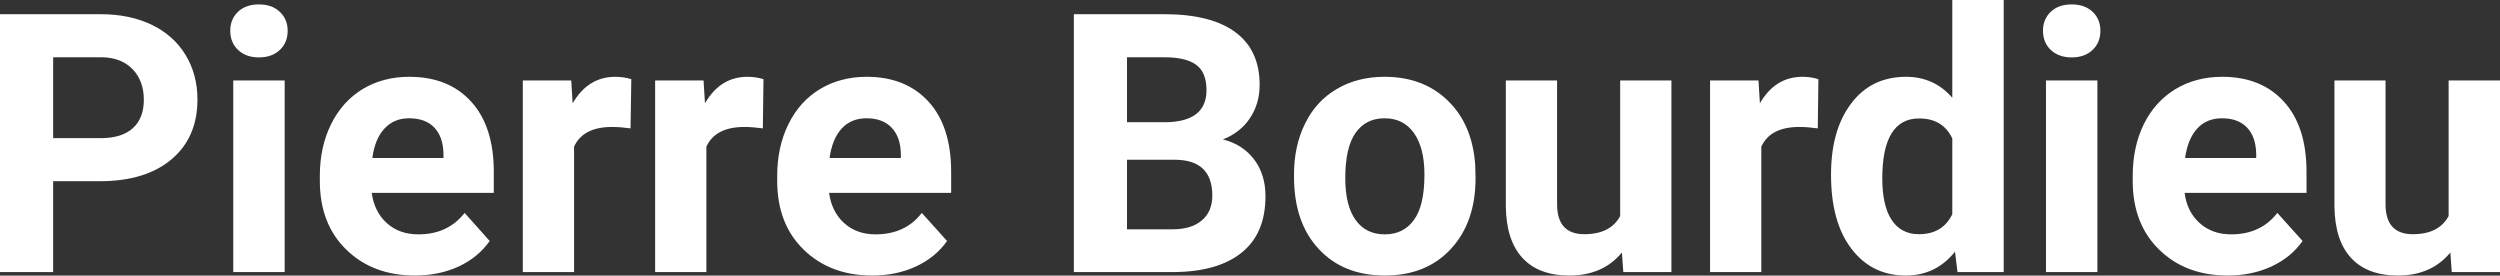 <?xml version="1.0" encoding="UTF-8" standalone="yes"?>
<svg xmlns="http://www.w3.org/2000/svg" width="158.518" height="17.475" viewBox="0 0 158.518 17.475" fill="#FFFFFF">
  <rect x="0" y="0" width="158.518" height="17.475" fill="#333333" stroke="none"/>
  <path d="M6.32 11.49L3.37 11.49L3.37 17.25L0 17.25L0 0.90L6.38 0.90Q8.22 0.90 9.62 1.57Q11.02 2.25 11.77 3.49Q12.52 4.73 12.52 6.31L12.52 6.31Q12.52 8.71 10.88 10.10Q9.23 11.49 6.32 11.49L6.32 11.49ZM3.37 3.63L3.37 8.76L6.38 8.76Q7.72 8.76 8.42 8.13Q9.12 7.50 9.12 6.33L9.12 6.33Q9.12 5.13 8.41 4.39Q7.70 3.65 6.46 3.63L6.46 3.63L3.37 3.63ZM18.05 5.10L18.05 17.25L14.79 17.25L14.79 5.10L18.05 5.10ZM14.60 1.95L14.60 1.95Q14.60 1.22 15.09 0.75Q15.58 0.28 16.42 0.28L16.42 0.28Q17.25 0.28 17.74 0.75Q18.24 1.22 18.24 1.95L18.24 1.95Q18.24 2.70 17.74 3.17Q17.24 3.64 16.42 3.64Q15.60 3.64 15.10 3.17Q14.60 2.70 14.60 1.95ZM26.31 17.47L26.31 17.47Q23.64 17.47 21.96 15.83Q20.28 14.20 20.28 11.47L20.28 11.47L20.28 11.15Q20.28 9.32 20.99 7.88Q21.70 6.44 22.99 5.65Q24.29 4.87 25.95 4.87L25.95 4.87Q28.45 4.87 29.88 6.45Q31.31 8.02 31.31 10.90L31.31 10.90L31.31 12.23L23.57 12.23Q23.73 13.42 24.52 14.14Q25.31 14.86 26.53 14.86L26.53 14.86Q28.40 14.86 29.46 13.50L29.46 13.50L31.05 15.28Q30.32 16.32 29.08 16.90Q27.83 17.47 26.31 17.47ZM25.94 7.50L25.94 7.50Q24.98 7.50 24.38 8.15Q23.77 8.80 23.61 10.02L23.61 10.02L28.12 10.02L28.12 9.76Q28.10 8.68 27.54 8.09Q26.98 7.50 25.94 7.50ZM40.03 5.02L39.98 8.14Q39.32 8.05 38.81 8.05L38.81 8.05Q36.97 8.05 36.40 9.30L36.40 9.30L36.40 17.25L33.15 17.25L33.15 5.10L36.22 5.10L36.31 6.55Q37.29 4.87 39.01 4.87L39.01 4.87Q39.55 4.87 40.03 5.02L40.03 5.02ZM48.41 5.02L48.37 8.14Q47.71 8.05 47.20 8.05L47.20 8.05Q45.36 8.05 44.79 9.30L44.79 9.30L44.79 17.25L41.54 17.25L41.54 5.10L44.61 5.10L44.70 6.55Q45.67 4.87 47.40 4.87L47.40 4.87Q47.94 4.87 48.41 5.02L48.41 5.02ZM55.31 17.47L55.31 17.47Q52.64 17.47 50.96 15.83Q49.28 14.20 49.28 11.47L49.28 11.47L49.28 11.15Q49.28 9.32 49.99 7.88Q50.69 6.44 51.99 5.65Q53.29 4.87 54.95 4.87L54.95 4.87Q57.44 4.87 58.88 6.45Q60.31 8.02 60.31 10.90L60.31 10.90L60.31 12.23L52.57 12.23Q52.73 13.42 53.52 14.14Q54.31 14.86 55.52 14.86L55.52 14.86Q57.40 14.86 58.45 13.50L58.45 13.50L60.05 15.28Q59.32 16.32 58.07 16.90Q56.83 17.47 55.31 17.47ZM54.94 7.50L54.94 7.50Q53.97 7.50 53.37 8.15Q52.77 8.80 52.60 10.02L52.60 10.02L57.12 10.02L57.12 9.76Q57.10 8.68 56.53 8.09Q55.97 7.50 54.94 7.50ZM74.45 17.25L68.09 17.25L68.09 0.90L73.82 0.90Q76.79 0.90 78.33 2.04Q79.87 3.18 79.87 5.38L79.87 5.38Q79.87 6.58 79.25 7.50Q78.64 8.41 77.54 8.84L77.54 8.84Q78.79 9.15 79.52 10.11Q80.24 11.06 80.24 12.44L80.24 12.44Q80.24 14.80 78.74 16.01Q77.23 17.23 74.45 17.25L74.45 17.25ZM74.55 10.13L71.46 10.13L71.46 14.54L74.35 14.54Q75.54 14.54 76.20 13.98Q76.87 13.41 76.87 12.41L76.87 12.41Q76.87 10.16 74.55 10.13L74.55 10.13ZM71.46 3.63L71.46 7.75L73.95 7.75Q76.50 7.70 76.50 5.72L76.50 5.72Q76.50 4.60 75.86 4.12Q75.21 3.63 73.82 3.63L73.82 3.63L71.46 3.63ZM82.05 11.21L82.05 11.06Q82.05 9.25 82.75 7.84Q83.44 6.42 84.75 5.65Q86.06 4.87 87.79 4.87L87.79 4.87Q90.25 4.87 91.80 6.38Q93.36 7.88 93.54 10.47L93.54 10.47L93.56 11.30Q93.56 14.09 92 15.78Q90.44 17.47 87.81 17.47Q85.18 17.47 83.62 15.79Q82.05 14.11 82.05 11.21L82.05 11.21ZM85.30 11.30L85.30 11.30Q85.30 13.03 85.95 13.94Q86.60 14.86 87.81 14.86L87.81 14.86Q88.99 14.86 89.65 13.95Q90.32 13.05 90.32 11.06L90.32 11.06Q90.32 9.37 89.65 8.43Q88.99 7.50 87.79 7.50L87.79 7.50Q86.60 7.50 85.95 8.43Q85.30 9.35 85.30 11.30ZM102.93 17.25L102.84 16.01Q101.64 17.47 99.51 17.47L99.51 17.47Q97.56 17.47 96.53 16.35Q95.50 15.23 95.48 13.06L95.48 13.06L95.48 5.10L98.73 5.10L98.73 12.95Q98.73 14.85 100.46 14.85L100.46 14.85Q102.11 14.85 102.73 13.70L102.73 13.70L102.73 5.10L105.98 5.10L105.98 17.25L102.93 17.25ZM115.30 5.02L115.26 8.14Q114.60 8.05 114.09 8.05L114.09 8.05Q112.25 8.05 111.68 9.30L111.68 9.30L111.68 17.25L108.43 17.25L108.43 5.10L111.50 5.10L111.59 6.55Q112.56 4.87 114.29 4.87L114.29 4.87Q114.83 4.87 115.30 5.02L115.30 5.02ZM116.10 11.08L116.10 11.08Q116.10 8.24 117.38 6.56Q118.65 4.87 120.86 4.87L120.86 4.87Q122.64 4.87 123.79 6.20L123.79 6.20L123.79 0L127.05 0L127.05 17.25L124.12 17.25L123.96 15.96Q122.75 17.47 120.84 17.47L120.84 17.47Q118.69 17.47 117.40 15.78Q116.10 14.09 116.10 11.08ZM119.35 11.32L119.35 11.32Q119.35 13.03 119.94 13.94Q120.54 14.85 121.67 14.85L121.67 14.85Q123.18 14.85 123.79 13.58L123.79 13.58L123.79 8.78Q123.19 7.51 121.69 7.51L121.69 7.51Q119.35 7.51 119.35 11.32ZM132.99 5.10L132.99 17.25L129.73 17.25L129.73 5.10L132.99 5.10ZM129.54 1.95L129.54 1.95Q129.54 1.22 130.03 0.75Q130.52 0.28 131.36 0.28L131.36 0.28Q132.19 0.28 132.69 0.75Q133.18 1.22 133.18 1.95L133.18 1.95Q133.18 2.70 132.68 3.17Q132.18 3.64 131.36 3.64Q130.54 3.64 130.04 3.17Q129.54 2.70 129.54 1.95ZM141.26 17.47L141.26 17.47Q138.58 17.47 136.91 15.83Q135.23 14.20 135.23 11.47L135.23 11.47L135.23 11.15Q135.23 9.32 135.93 7.88Q136.64 6.44 137.94 5.65Q139.24 4.87 140.90 4.87L140.90 4.87Q143.39 4.87 144.82 6.45Q146.25 8.02 146.25 10.90L146.25 10.90L146.25 12.23L138.52 12.23Q138.67 13.42 139.47 14.14Q140.26 14.86 141.47 14.86L141.47 14.86Q143.35 14.86 144.40 13.50L144.40 13.50L146.00 15.28Q145.27 16.32 144.02 16.90Q142.77 17.47 141.26 17.47ZM140.89 7.50L140.89 7.50Q139.92 7.50 139.32 8.15Q138.72 8.80 138.55 10.02L138.55 10.02L143.06 10.02L143.06 9.76Q143.04 8.68 142.48 8.09Q141.92 7.50 140.89 7.50ZM155.46 17.25L155.37 16.01Q154.17 17.47 152.05 17.47L152.05 17.47Q150.10 17.47 149.07 16.35Q148.04 15.23 148.02 13.06L148.02 13.06L148.02 5.10L151.26 5.10L151.26 12.95Q151.26 14.85 152.99 14.85L152.99 14.85Q154.64 14.85 155.26 13.70L155.26 13.70L155.26 5.10L158.52 5.10L158.52 17.25L155.46 17.25Z"/>
</svg>